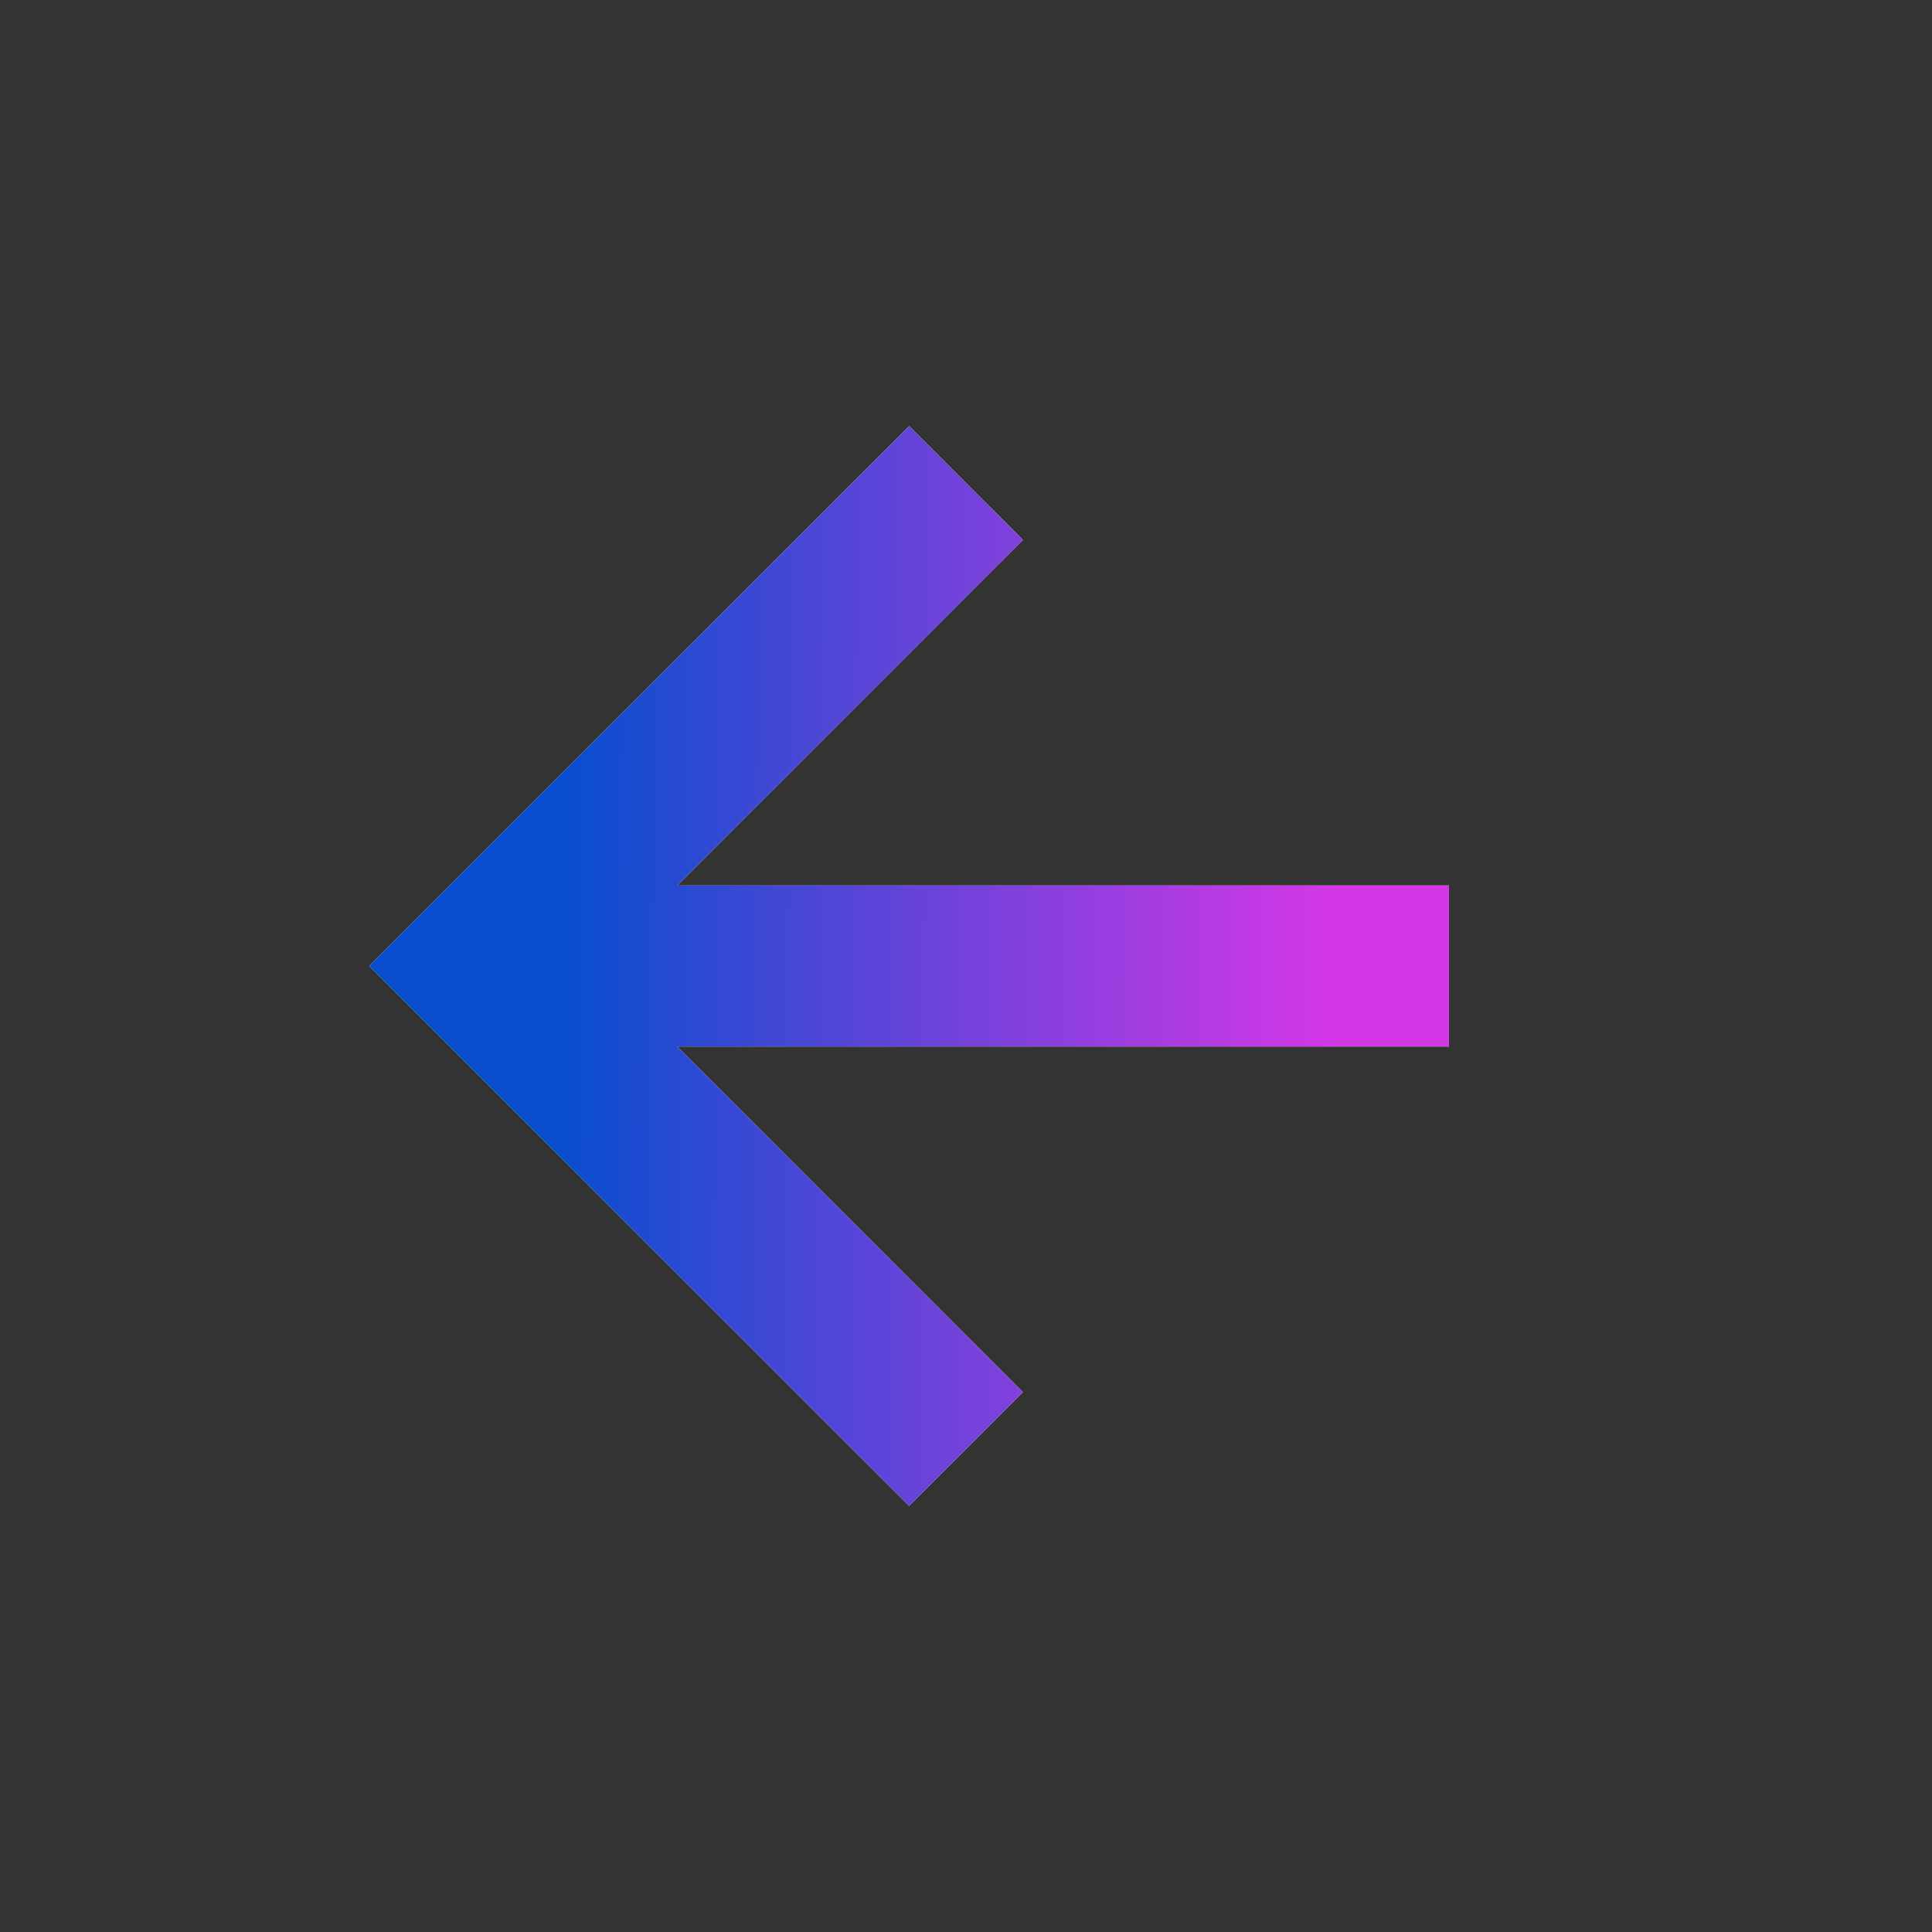<svg width="24" height="24" viewBox="0 0 24 24" fill="none" xmlns="http://www.w3.org/2000/svg">
<rect x="0" y="0" width="24" height="24" fill="#333333" stroke="none"/>
<path d="M12.707 17.293L8.414 13H18V11H8.414L12.707 6.707L11.293 5.293L4.586 12L11.293 18.707L12.707 17.293Z" fill="white"/>
<path d="M12.707 17.293L8.414 13H18V11H8.414L12.707 6.707L11.293 5.293L4.586 12L11.293 18.707L12.707 17.293Z" fill="url(#paint0_linear_1_4368)"/>
<defs>
<linearGradient id="paint0_linear_1_4368" x1="18.527" y1="5.399" x2="4.772" y2="5.318" gradientUnits="userSpaceOnUse">
<stop offset="0.139" stop-color="#D537E7"/>
<stop offset="0.842" stop-color="#074ECE"/>
</linearGradient>
</defs>
</svg>
